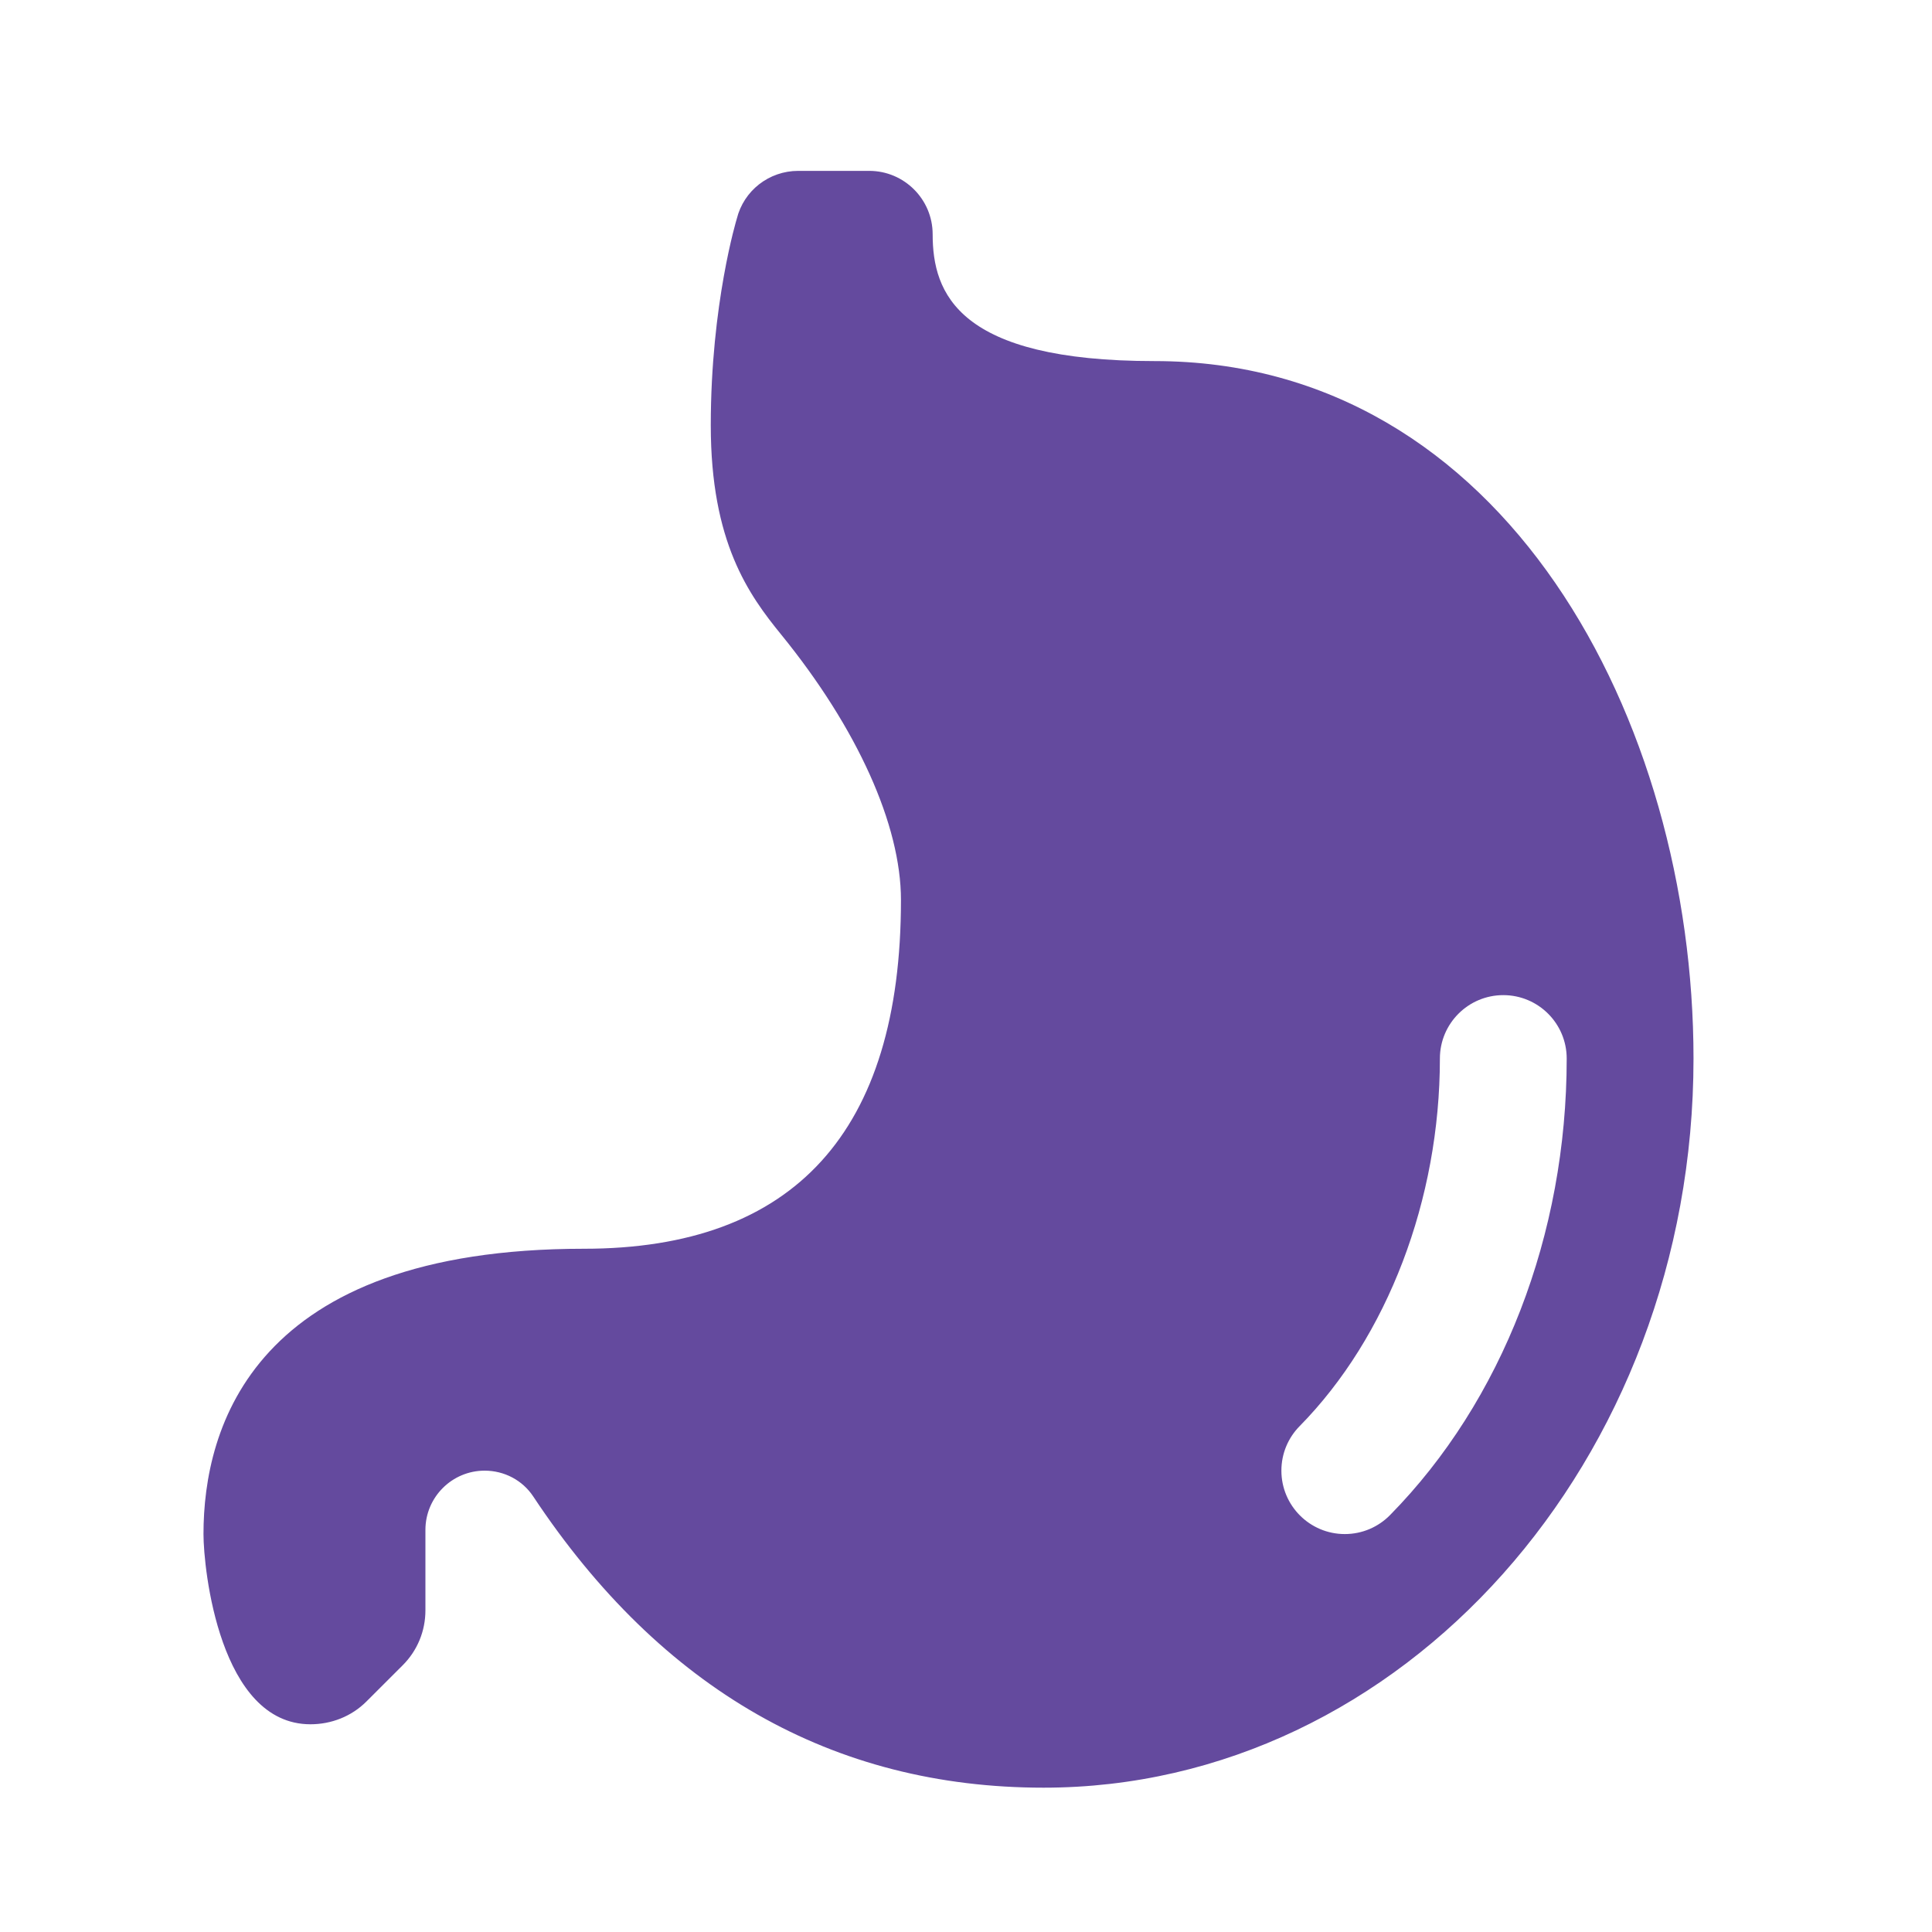 <svg width="77" height="77" viewBox="0 0 77 77" fill="none" xmlns="http://www.w3.org/2000/svg">
<g id="Diarrhea_2 1">
<path id="Vector" d="M46.016 14.391C38.177 14.391 37.171 11.69 37.171 9.337C37.171 7.944 36.038 6.81 34.644 6.81H31.815C30.65 6.81 29.643 7.595 29.365 8.718C29.365 8.718 28.328 12.107 28.328 16.95C28.328 21.61 29.839 23.702 31.139 25.297C34.169 29.024 35.908 32.879 35.908 35.871C35.908 45.093 31.657 49.769 23.273 49.769C10.08 49.769 8.11 56.894 8.11 61.14C8.11 62.538 8.755 68.722 12.372 68.721C13.202 68.721 14.006 68.412 14.606 67.811L16.05 66.369C16.633 65.786 16.955 65.009 16.955 64.181V60.974C16.955 59.672 18.014 58.613 19.315 58.613C20.101 58.613 20.826 58.997 21.252 59.641C26.358 67.343 33.201 71.248 41.593 71.248C55.876 71.248 67.495 58.213 67.495 42.188C67.495 28.713 59.967 14.391 46.016 14.391ZM51.795 56.841C55.297 53.284 57.387 47.806 57.387 42.188C57.387 40.793 58.519 39.661 59.914 39.661C61.309 39.661 62.441 40.793 62.441 42.188C62.441 49.205 59.873 55.839 55.398 60.386C54.94 60.851 54.303 61.14 53.597 61.14C52.202 61.14 51.07 60.008 51.07 58.613C51.07 57.922 51.346 57.297 51.795 56.841Z" fill="#644A9E"/>
</g>
</svg>
